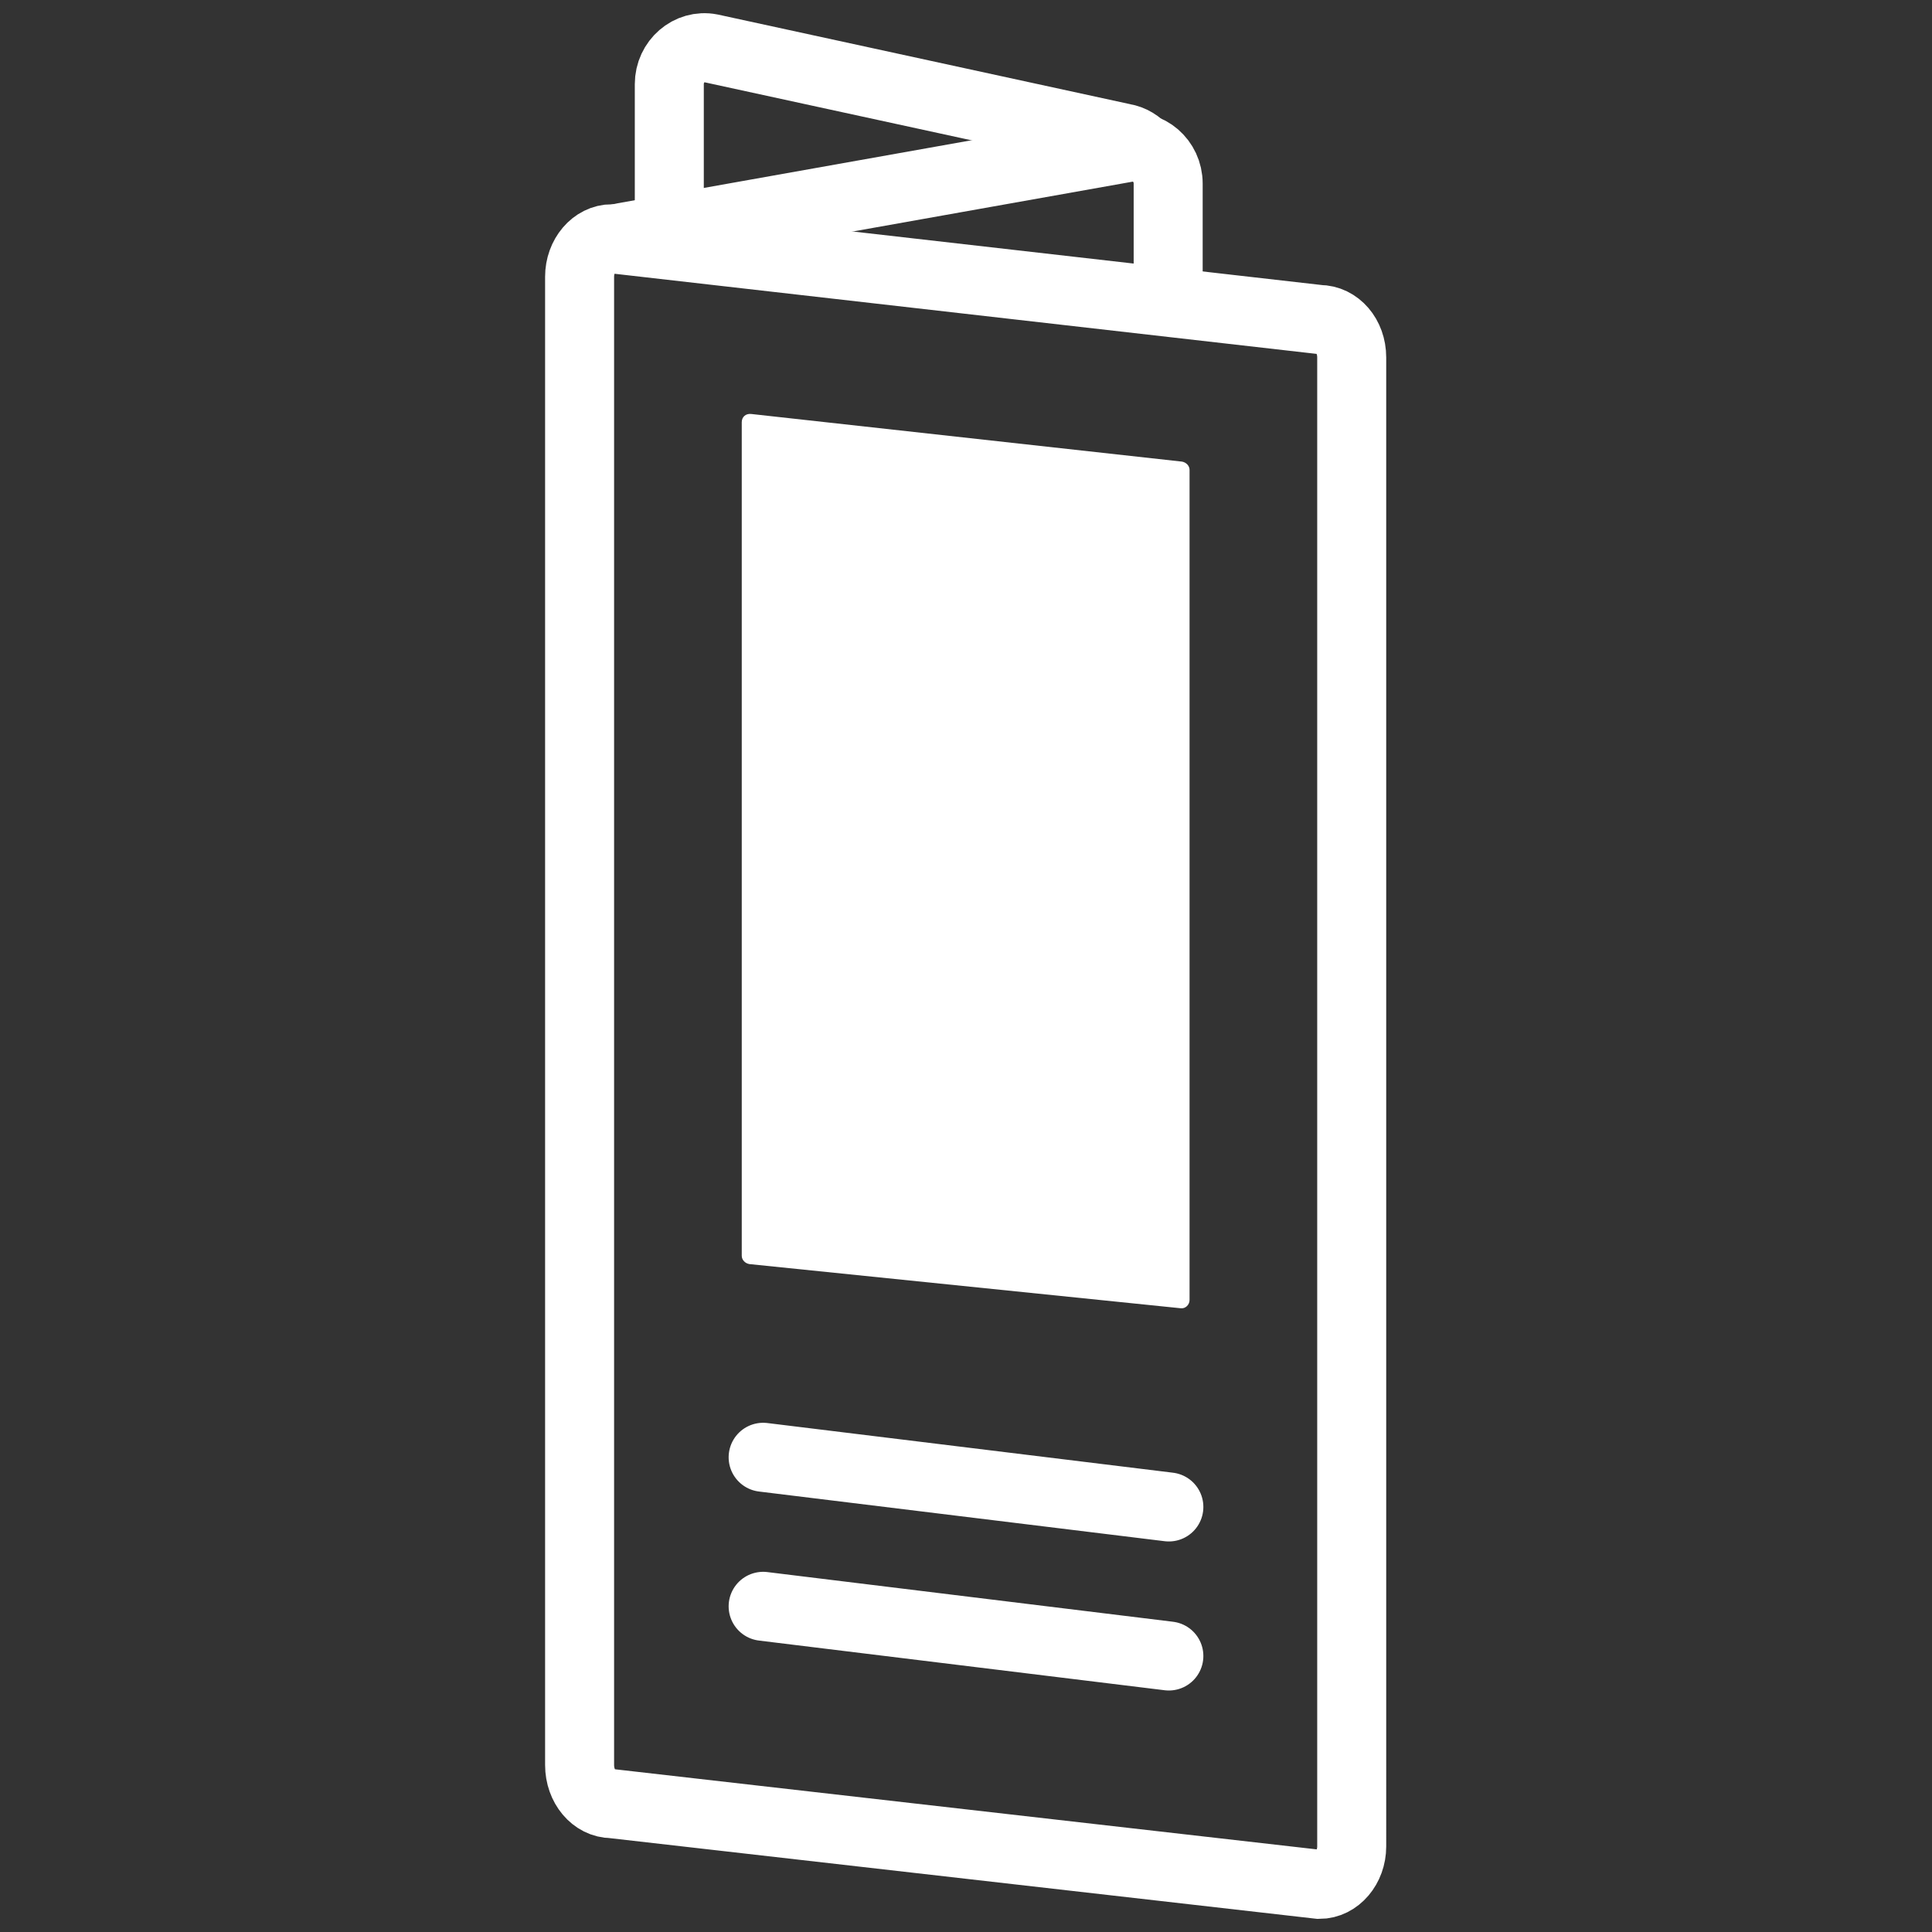<?xml version="1.0" encoding="utf-8"?>
<!-- Generator: Adobe Illustrator 24.2.1, SVG Export Plug-In . SVG Version: 6.00 Build 0)  -->
<svg version="1.1" id="Ebene_1" xmlns="http://www.w3.org/2000/svg" xmlns:xlink="http://www.w3.org/1999/xlink" x="0px" y="0px"
	 viewBox="0 0 280 280" style="enable-background:new 0 0 280 280;" xml:space="preserve">
<rect x="0" y="0" width="280" height="280" fill="#333333" stroke="none"/>
<style type="text/css">
	.st0{fill:none;stroke:#FFFFFF;stroke-width:10;stroke-miterlimit:10;}
	.st1{fill:none;stroke:#FFFFFF;stroke-width:10;stroke-linecap:round;stroke-miterlimit:10;}
	.st2{fill:#FFFFFF;}
</style>
<path class="st0" d="M88.7,261.4l102.5,11.7c2.6,0,4.7-2.5,4.7-5.5V51.8c0-3.1-2.1-5.5-4.7-5.5L88.7,34.6c-2.6,0-4.7,2.5-4.7,5.5
	v215.7C84,258.9,86.1,261.4,88.7,261.4z"/>
<line class="st1" x1="110.6" y1="211.2" x2="169.4" y2="218.4"/>
<line class="st1" x1="110.6" y1="232.8" x2="169.4" y2="240"/>
<path class="st0" d="M86.1,39.6c0-2.6,1.8-4.8,4.2-5.2l73-13c3.1-0.6,6,1.9,6,5.2v17.2"/>
<path class="st0" d="M167,25.2c0-2.6-1.8-4.8-4.2-5.2L103,7c-3.1-0.6-6,1.9-6,5.2v24.5"/>
<path class="st2" d="M107.5,61.2V182c0,0.6,0.5,1.1,1.1,1.2l62.5,6.4c0.7,0.1,1.3-0.5,1.3-1.2V68.1c0-0.6-0.5-1.1-1.1-1.2L108.9,60
	C108.1,59.9,107.5,60.4,107.5,61.2z"/>
</svg>
